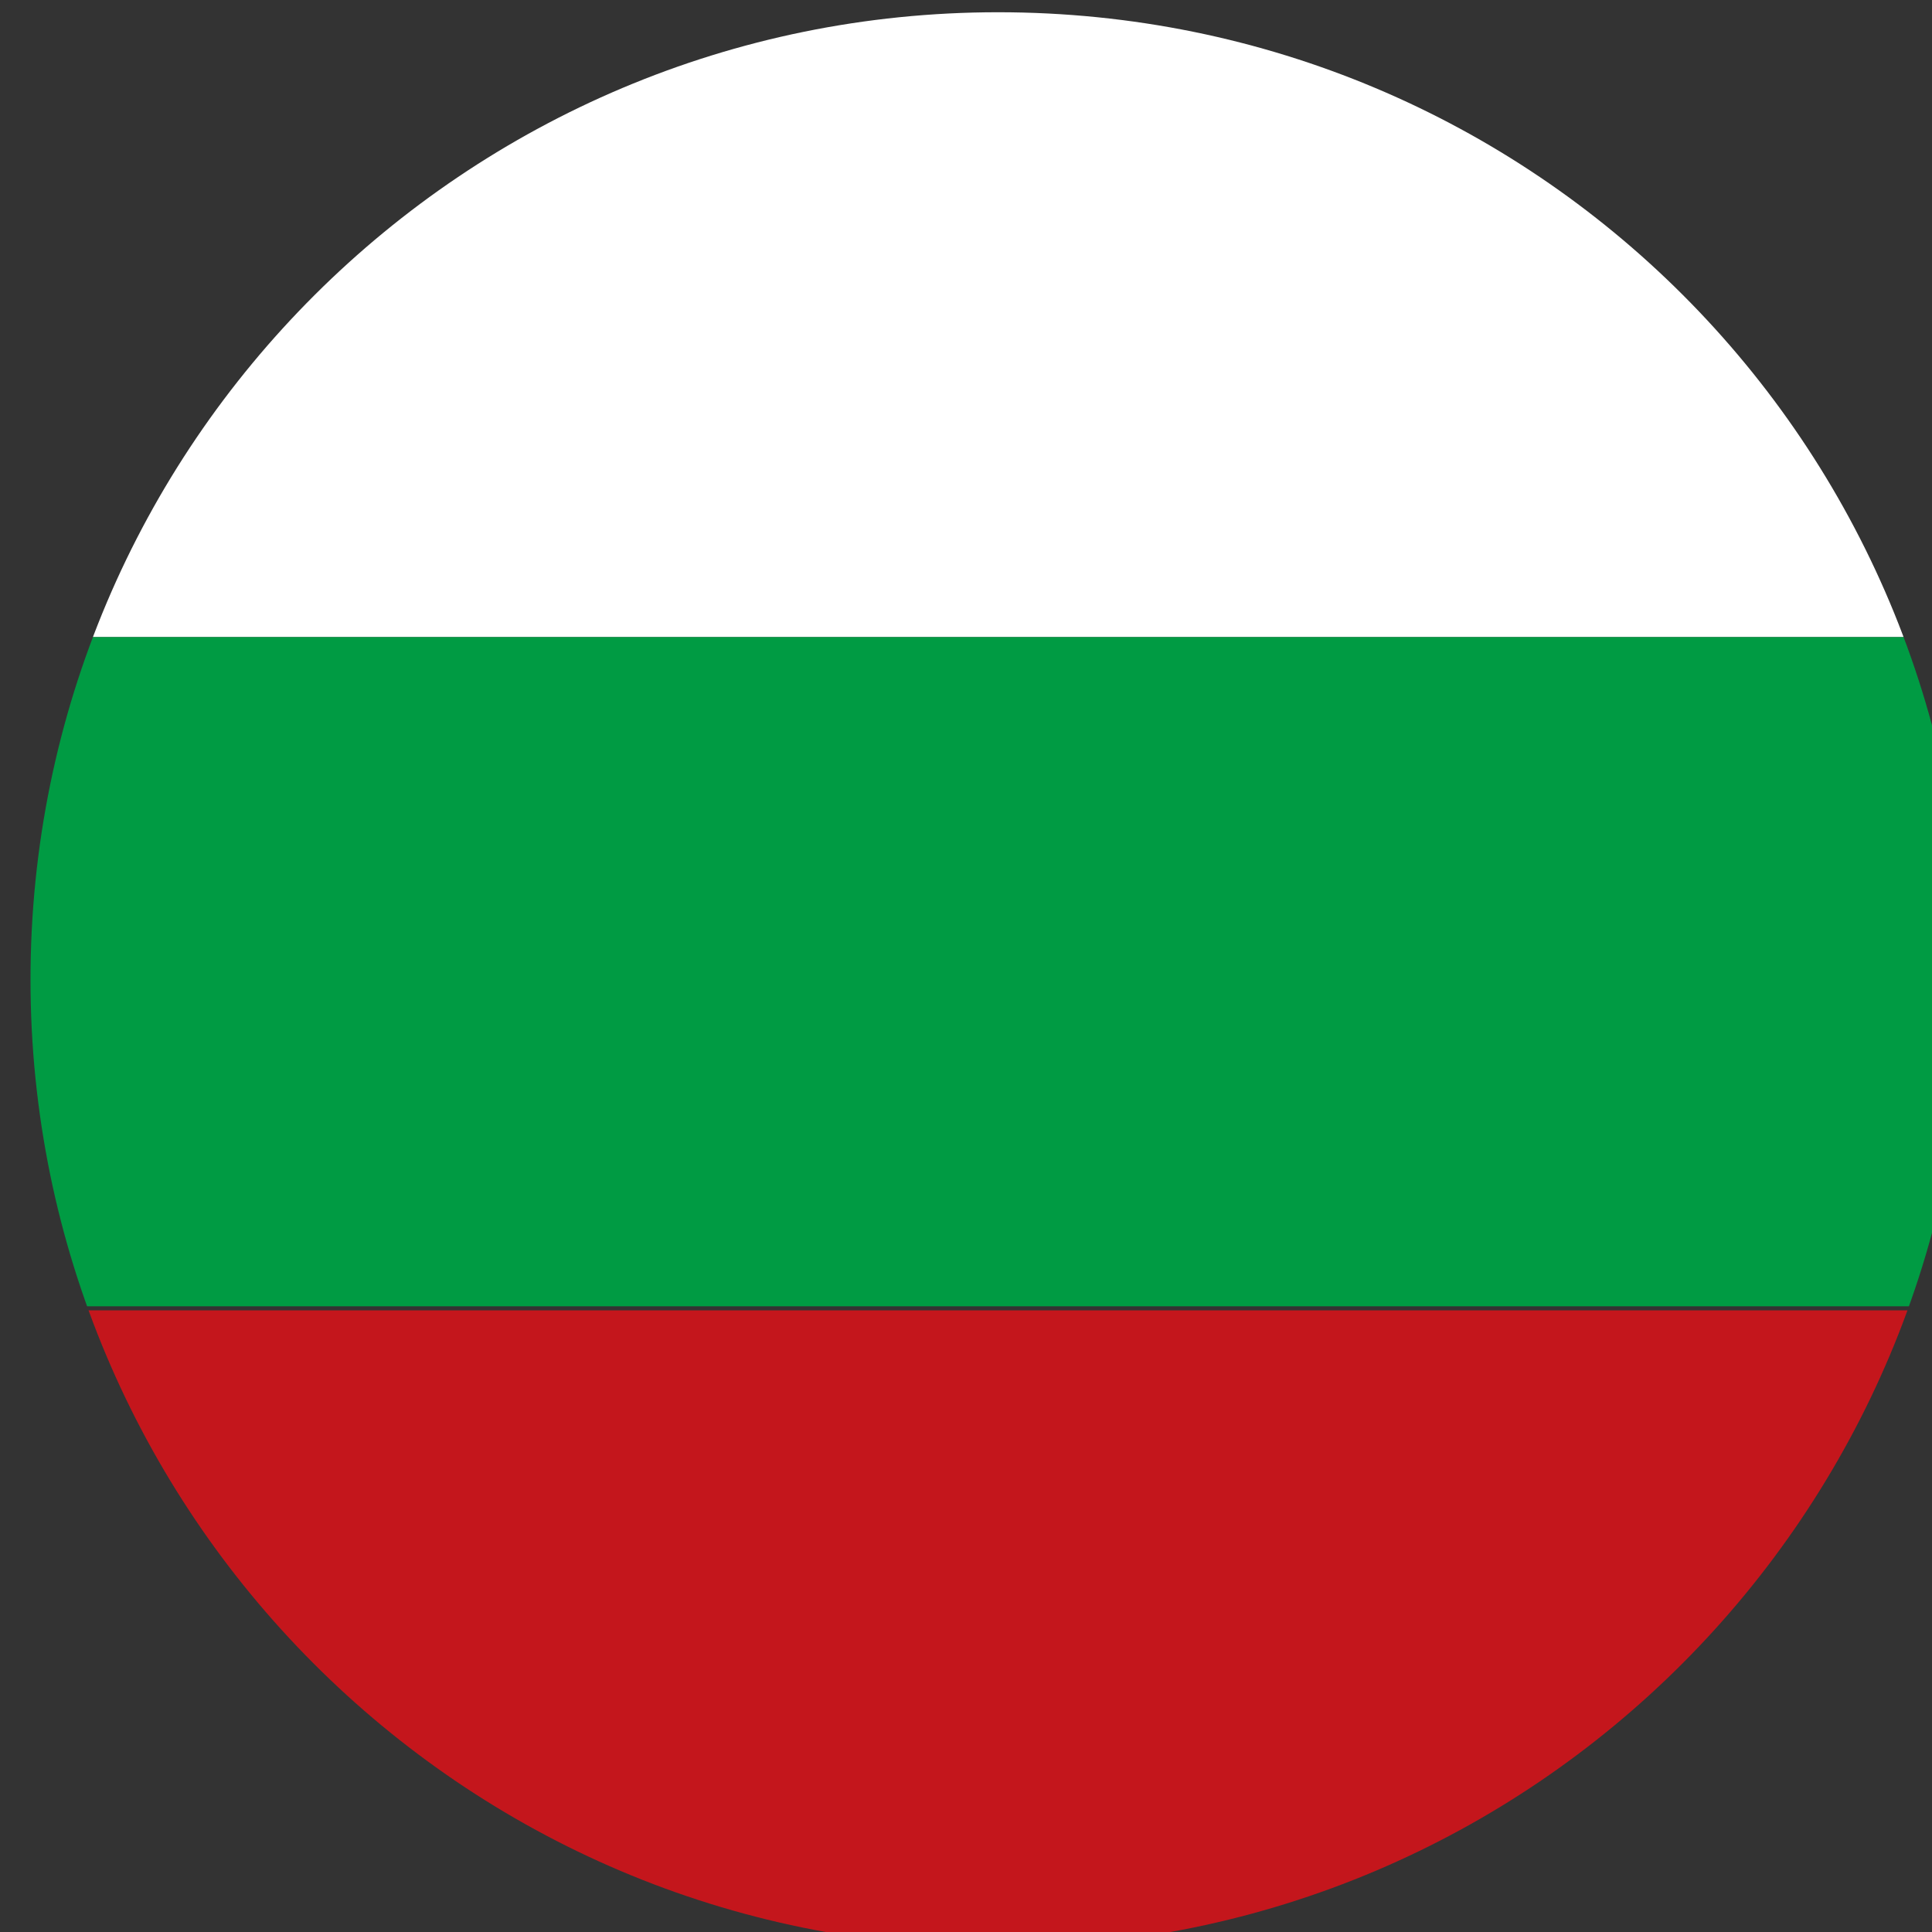 <?xml version="1.0" encoding="UTF-8" standalone="no"?>
<!-- Created with Inkscape (http://www.inkscape.org/) -->

<svg
   xmlns:dc="http://purl.org/dc/elements/1.1/"
   xmlns:cc="http://creativecommons.org/ns#"
   xmlns:rdf="http://www.w3.org/1999/02/22-rdf-syntax-ns#"
   xmlns:svg="http://www.w3.org/2000/svg"
   xmlns="http://www.w3.org/2000/svg"
   xmlns:xlink="http://www.w3.org/1999/xlink"
   xmlns:sodipodi="http://sodipodi.sourceforge.net/DTD/sodipodi-0.dtd"
   xmlns:inkscape="http://www.inkscape.org/namespaces/inkscape"
   width="48"
   height="48"
   viewBox="0 0 12.7 12.7"
   version="1.1"
   id="svg4609"
   inkscape:version="0.92.1 r"
   sodipodi:docname="bg.svg">
  <rect x="0" y="0" width="12.7" height="12.7" fill="#333333" stroke="none"/>
  <defs
     id="defs4603">
    <clipPath
       id="SVGID_2_">
      <use
         xlink:href="#SVGID_1_"
         style="overflow:visible"
         id="use9"
         x="0"
         y="0"
         width="100%"
         height="100%" />
    </clipPath>
    <path
       id="SVGID_1_"
       d="m 505.5,192.7 c -13.2,0 -24,10.7 -24,24 0,13.2 10.7,24 24,24 13.3,0 24,-10.8 24,-24 0,-13.3 -10.7,-24 -24,-24 z"
       inkscape:connector-curvature="0" />
  </defs>
  <sodipodi:namedview
     id="base"
     pagecolor="#ffffff"
     bordercolor="#666666"
     borderopacity="1.0"
     inkscape:pageopacity="0.0"
     inkscape:pageshadow="2"
     inkscape:zoom="0.35"
     inkscape:cx="-38.857148"
     inkscape:cy="-207.42854"
     inkscape:document-units="mm"
     inkscape:current-layer="layer1"
     showgrid="false"
     units="px"
     fit-margin-top="0"
     fit-margin-left="0"
     fit-margin-right="0"
     fit-margin-bottom="0"
     inkscape:window-width="1487"
     inkscape:window-height="866"
     inkscape:window-x="3"
     inkscape:window-y="3"
     inkscape:window-maximized="1" />
  <g
     inkscape:label="Layer 1"
     inkscape:groupmode="layer"
     id="layer1"
     transform="translate(66.07,-81.251)">
    <g
       id="g20"
       transform="matrix(0.265,0,0,0.265,-193.467,30.266)">
      <defs
         id="defs7">
        <path
           id="path5172"
           d="m 505.5,192.7 c -13.2,0 -24,10.7 -24,24 0,13.2 10.7,24 24,24 13.3,0 24,-10.8 24,-24 0,-13.3 -10.7,-24 -24,-24 z"
           inkscape:connector-curvature="0" />
      </defs>
      <clipPath
         id="clipPath4596">
        <use
           xlink:href="#SVGID_1_"
           style="overflow:visible"
           id="use4594"
           x="0"
           y="0"
           width="100%"
           height="100%" />
      </clipPath>
      <g
         class="st1"
         clip-path="url(#SVGID_2_)"
         id="g18">
        <rect
           x="467"
           y="191.6"
           class="st2"
           width="77.1"
           height="16.6"
           id="rect12"
           style="fill:#ffffff" />
        <rect
           x="467"
           y="208.2"
           class="st3"
           width="77.1"
           height="16.6"
           id="rect14"
           style="fill:#009b43" />
        <rect
           x="467"
           y="224.9"
           class="st4"
           width="77.1"
           height="16.6"
           id="rect16"
           style="fill:#c4161c" />
      </g>
    </g>
  </g>
</svg>
